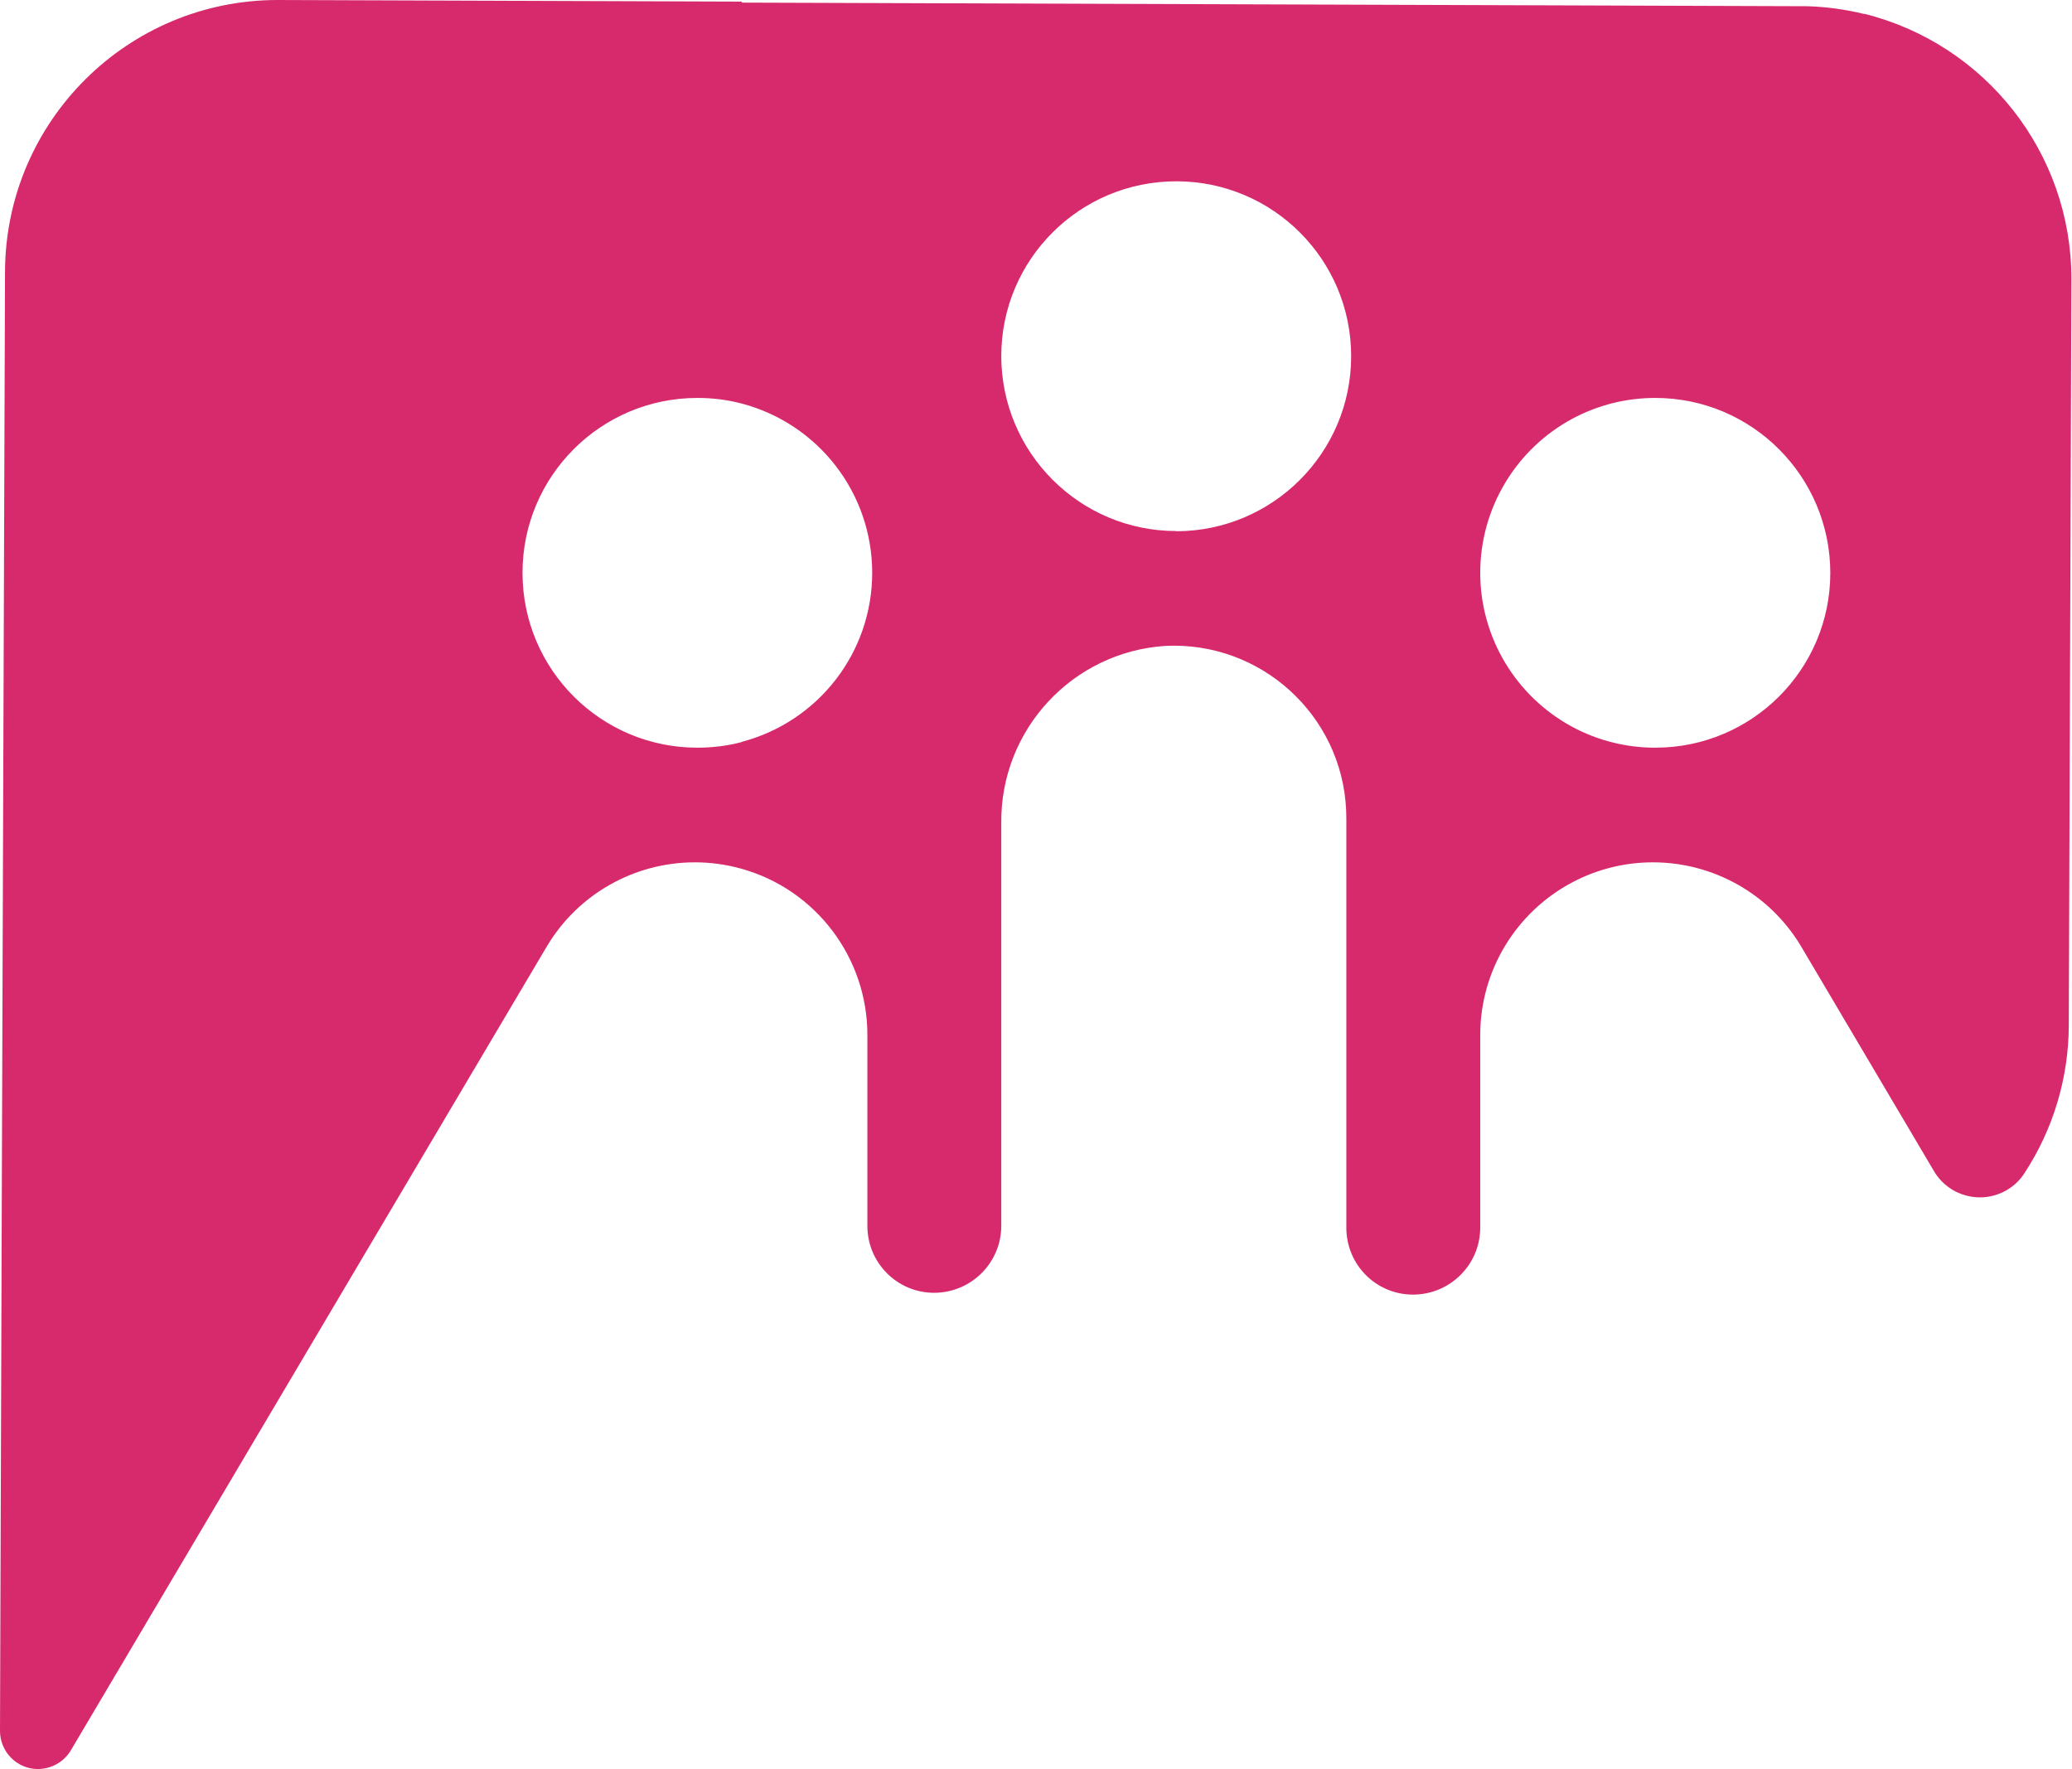 <?xml version="1.0" encoding="UTF-8"?><svg id="Layer_2" xmlns="http://www.w3.org/2000/svg" viewBox="0 0 103.22 88.12"><g id="Layer_1-2"><path d="M92.88.7c-.93-.23-1.88-.36-2.84-.39l-11.7-.04-41.39-.14v-.05L13.83,0C6.37,0,.3,6.02.25,13.49l-.1,28.77-.03,8.4L0,86.19c-.01,1.05.83,1.91,1.87,1.92.69,0,1.32-.35,1.67-.95l23.73-40.07h0c1.56-2.58,4.35-4.14,7.35-4.14.79,0,1.57.11,2.32.32,3.71,1.04,6.27,4.43,6.27,8.28v9.51c0,1.84,1.49,3.33,3.32,3.33,1.84,0,3.34-1.48,3.35-3.32,0,0,0,0,0-.01v-20.06c-.05-4.65,3.54-8.53,8.18-8.83,4.74-.23,8.78,3.43,9,8.17,0,.14.01.28.01.42v20.39c0,1.84,1.48,3.33,3.32,3.33,1.84,0,3.34-1.48,3.35-3.32,0,0,0,0,0-.01v-9.6c0-3.19,1.77-6.12,4.6-7.61,1.23-.65,2.61-.99,4-.99,3,0,5.79,1.56,7.35,4.13h0s6.66,11.26,6.66,11.26c.75,1.26,2.37,1.67,3.63.93.34-.2.64-.48.86-.82,1.44-2.19,2.21-4.75,2.22-7.37l.13-37.2c0-6.25-4.27-11.69-10.34-13.2M36.95,36.96c-.72.19-1.46.28-2.21.28-4.81,0-8.71-3.9-8.71-8.71,0-4.81,3.9-8.71,8.71-8.71.75,0,1.49.09,2.21.28,3.83,1.01,6.5,4.47,6.5,8.43,0,3.96-2.67,7.41-6.5,8.42M58.6,26.45c-4.81,0-8.71-3.9-8.72-8.71h0c0-4.81,3.9-8.71,8.72-8.71,4.81,0,8.71,3.9,8.71,8.71,0,4.81-3.9,8.71-8.71,8.72M82.46,37.24c-1.44,0-2.85-.35-4.12-1.03-2.83-1.52-4.6-4.47-4.6-7.68,0-3.21,1.77-6.16,4.6-7.68,1.27-.68,2.68-1.03,4.12-1.03,4.81,0,8.71,3.9,8.72,8.71,0,4.81-3.9,8.71-8.72,8.71" style="fill:#d72a6d; stroke-width:0px;"/></g></svg>